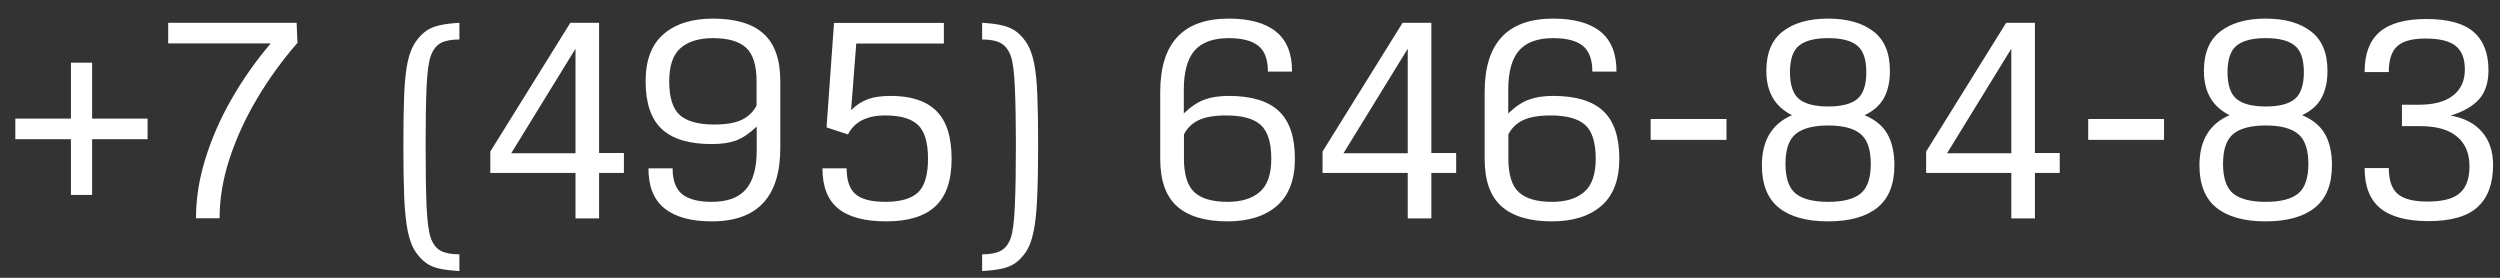 <?xml version="1.0" encoding="UTF-8"?> <svg xmlns="http://www.w3.org/2000/svg" width="126" height="14" viewBox="0 0 126 14" fill="none"><rect x="0" y="0" width="126" height="14" fill="#333333" stroke="none"/><path d="M7.438 7.015H4.642V9.824H3.575V7.015H0.772V5.976H3.575V3.159H4.642V5.976H7.438V7.015ZM8.477 2.188V1.149H14.95L14.991 2.161C14.235 3.027 13.56 3.957 12.968 4.95C12.375 5.944 11.911 6.955 11.573 7.985C11.236 9.011 11.067 10.016 11.067 11H9.878C9.878 10.011 10.037 9.006 10.356 7.985C10.675 6.96 11.117 5.955 11.683 4.971C12.248 3.986 12.902 3.059 13.645 2.188H8.477ZM20.33 7.315C20.33 6.295 20.344 5.445 20.371 4.766C20.398 4.087 20.458 3.535 20.549 3.111C20.64 2.683 20.784 2.334 20.98 2.065C21.139 1.847 21.308 1.676 21.485 1.553C21.663 1.43 21.882 1.339 22.142 1.279C22.406 1.215 22.743 1.172 23.153 1.149V1.99C22.752 1.99 22.44 2.049 22.217 2.168C21.998 2.286 21.832 2.496 21.718 2.797C21.608 3.089 21.535 3.615 21.499 4.376C21.467 5.132 21.451 6.112 21.451 7.315C21.451 8.587 21.467 9.615 21.499 10.398C21.535 11.178 21.608 11.716 21.718 12.012C21.832 12.317 21.998 12.527 22.217 12.641C22.44 12.759 22.752 12.818 23.153 12.818V13.659C22.739 13.636 22.399 13.595 22.135 13.536C21.875 13.477 21.656 13.383 21.479 13.256C21.305 13.133 21.139 12.962 20.98 12.743C20.793 12.483 20.651 12.128 20.556 11.677C20.465 11.226 20.403 10.645 20.371 9.934C20.344 9.223 20.33 8.35 20.33 7.315ZM29.005 11.007V8.717H24.712V7.637L28.745 1.149H30.194V7.712H31.445V8.717H30.194V11.007H29.005ZM29.005 7.726V2.455L25.765 7.726H29.005ZM32.683 8.484H33.899C33.899 9.09 34.059 9.523 34.378 9.783C34.697 10.043 35.196 10.173 35.875 10.173C36.659 10.173 37.231 9.963 37.591 9.544C37.955 9.125 38.138 8.468 38.138 7.575V6.379C37.773 6.725 37.425 6.96 37.092 7.083C36.764 7.202 36.356 7.261 35.868 7.261C34.733 7.261 33.895 7.008 33.352 6.502C32.81 5.996 32.539 5.194 32.539 4.096C32.539 3.034 32.84 2.243 33.441 1.724C34.043 1.2 34.875 0.938 35.937 0.938C37.067 0.938 37.914 1.19 38.48 1.696C39.045 2.202 39.327 3 39.327 4.089V7.452C39.327 9.922 38.176 11.157 35.875 11.157C34.827 11.157 34.032 10.938 33.489 10.501C32.947 10.063 32.678 9.391 32.683 8.484ZM35.93 1.922C35.232 1.922 34.69 2.088 34.303 2.421C33.92 2.754 33.728 3.312 33.728 4.096C33.728 4.911 33.906 5.479 34.262 5.798C34.622 6.117 35.2 6.276 35.998 6.276C36.595 6.276 37.058 6.197 37.386 6.037C37.718 5.878 37.967 5.638 38.131 5.319V4.096C38.131 3.294 37.955 2.731 37.605 2.407C37.254 2.084 36.695 1.922 35.93 1.922ZM42.738 6.775L41.658 6.42L42.034 1.156H47.571V2.195H43.155L42.895 5.552C43.164 5.287 43.447 5.103 43.743 4.998C44.044 4.889 44.429 4.834 44.898 4.834C45.919 4.834 46.685 5.087 47.195 5.593C47.706 6.099 47.961 6.901 47.961 7.999C47.961 9.093 47.688 9.893 47.141 10.398C46.598 10.904 45.776 11.157 44.673 11.157C43.575 11.157 42.761 10.938 42.232 10.501C41.708 10.063 41.449 9.391 41.453 8.484H42.67C42.67 9.09 42.818 9.523 43.114 9.783C43.415 10.043 43.916 10.173 44.618 10.173C45.379 10.173 45.928 10.016 46.266 9.701C46.603 9.382 46.772 8.815 46.772 7.999C46.772 7.183 46.603 6.616 46.266 6.297C45.928 5.978 45.379 5.818 44.618 5.818C43.688 5.818 43.062 6.137 42.738 6.775ZM52.322 7.315C52.322 8.35 52.306 9.223 52.274 9.934C52.247 10.645 52.185 11.226 52.09 11.677C51.999 12.128 51.86 12.483 51.673 12.743C51.518 12.962 51.352 13.133 51.174 13.256C50.996 13.383 50.775 13.477 50.511 13.536C50.251 13.595 49.914 13.636 49.499 13.659V12.818C49.905 12.818 50.217 12.759 50.435 12.641C50.654 12.527 50.821 12.317 50.935 12.012C51.044 11.716 51.115 11.178 51.147 10.398C51.183 9.615 51.201 8.587 51.201 7.315C51.201 6.112 51.183 5.132 51.147 4.376C51.115 3.615 51.044 3.089 50.935 2.797C50.821 2.496 50.652 2.286 50.429 2.168C50.21 2.049 49.9 1.99 49.499 1.99V1.149C49.909 1.172 50.244 1.215 50.504 1.279C50.768 1.339 50.989 1.43 51.167 1.553C51.349 1.676 51.518 1.847 51.673 2.065C51.869 2.334 52.012 2.683 52.103 3.111C52.195 3.535 52.254 4.087 52.281 4.766C52.309 5.445 52.322 6.295 52.322 7.315ZM65.119 3.61H63.902C63.902 3 63.743 2.567 63.424 2.312C63.105 2.052 62.606 1.922 61.927 1.922C61.143 1.922 60.569 2.132 60.204 2.551C59.844 2.97 59.664 3.626 59.664 4.52V5.716C60.029 5.369 60.377 5.137 60.71 5.019C61.043 4.896 61.45 4.834 61.934 4.834C63.068 4.834 63.907 5.087 64.449 5.593C64.992 6.099 65.263 6.901 65.263 7.999C65.263 9.056 64.962 9.847 64.36 10.371C63.759 10.895 62.927 11.157 61.865 11.157C60.74 11.157 59.892 10.904 59.322 10.398C58.757 9.893 58.475 9.095 58.475 8.006V4.643C58.475 2.173 59.625 0.938 61.927 0.938C62.975 0.938 63.77 1.156 64.312 1.594C64.855 2.031 65.124 2.703 65.119 3.61ZM61.872 10.173C62.569 10.173 63.109 10.007 63.492 9.674C63.88 9.341 64.073 8.783 64.073 7.999C64.073 7.183 63.895 6.616 63.54 6.297C63.185 5.978 62.606 5.818 61.804 5.818C61.207 5.818 60.742 5.898 60.409 6.058C60.081 6.213 59.835 6.452 59.671 6.775V7.999C59.671 8.801 59.846 9.364 60.197 9.688C60.548 10.011 61.106 10.173 61.872 10.173ZM70.95 11.007V8.717H66.657V7.637L70.69 1.149H72.14V7.712H73.391V8.717H72.14V11.007H70.95ZM70.95 7.726V2.455L67.71 7.726H70.95ZM81.471 3.61H80.254C80.254 3 80.094 2.567 79.775 2.312C79.456 2.052 78.957 1.922 78.278 1.922C77.495 1.922 76.92 2.132 76.556 2.551C76.196 2.97 76.016 3.626 76.016 4.52V5.716C76.38 5.369 76.729 5.137 77.061 5.019C77.394 4.896 77.802 4.834 78.285 4.834C79.42 4.834 80.258 5.087 80.801 5.593C81.343 6.099 81.614 6.901 81.614 7.999C81.614 9.056 81.314 9.847 80.712 10.371C80.11 10.895 79.279 11.157 78.217 11.157C77.091 11.157 76.243 10.904 75.674 10.398C75.109 9.893 74.826 9.095 74.826 8.006V4.643C74.826 2.173 75.977 0.938 78.278 0.938C79.326 0.938 80.122 1.156 80.664 1.594C81.206 2.031 81.475 2.703 81.471 3.61ZM78.224 10.173C78.921 10.173 79.461 10.007 79.844 9.674C80.231 9.341 80.425 8.783 80.425 7.999C80.425 7.183 80.247 6.616 79.892 6.297C79.536 5.978 78.957 5.818 78.155 5.818C77.558 5.818 77.093 5.898 76.761 6.058C76.433 6.213 76.186 6.452 76.022 6.775V7.999C76.022 8.801 76.198 9.364 76.549 9.688C76.9 10.011 77.458 10.173 78.224 10.173ZM83.193 7.049V5.996H87.015V7.049H83.193ZM92.135 11.157C91.059 11.157 90.234 10.929 89.66 10.474C89.086 10.013 88.799 9.298 88.799 8.327C88.799 7.083 89.305 6.242 90.316 5.805C89.455 5.376 89.024 4.633 89.024 3.576C89.024 2.669 89.302 2.004 89.858 1.58C90.414 1.152 91.173 0.938 92.135 0.938C93.101 0.938 93.862 1.152 94.418 1.58C94.974 2.004 95.252 2.669 95.252 3.576C95.252 4.114 95.152 4.567 94.951 4.937C94.755 5.301 94.429 5.59 93.974 5.805C94.511 6.028 94.897 6.347 95.129 6.762C95.361 7.172 95.478 7.694 95.478 8.327C95.478 9.298 95.188 10.013 94.609 10.474C94.035 10.929 93.21 11.157 92.135 11.157ZM92.142 5.367C92.811 5.367 93.299 5.242 93.605 4.991C93.91 4.736 94.062 4.285 94.062 3.638C94.062 2.995 93.91 2.549 93.605 2.298C93.299 2.047 92.811 1.922 92.142 1.922C91.472 1.922 90.982 2.047 90.672 2.298C90.367 2.549 90.214 2.995 90.214 3.638C90.214 4.285 90.367 4.736 90.672 4.991C90.982 5.242 91.472 5.367 92.142 5.367ZM92.142 10.173C92.889 10.173 93.434 10.034 93.775 9.756C94.117 9.473 94.288 8.974 94.288 8.259C94.288 7.539 94.117 7.037 93.775 6.755C93.434 6.468 92.889 6.324 92.142 6.324C91.394 6.324 90.847 6.468 90.501 6.755C90.159 7.037 89.988 7.539 89.988 8.259C89.988 8.974 90.159 9.473 90.501 9.756C90.847 10.034 91.394 10.173 92.142 10.173ZM101.37 11.007V8.717H97.077V7.637L101.11 1.149H102.56V7.712H103.811V8.717H102.56V11.007H101.37ZM101.37 7.726V2.455L98.13 7.726H101.37ZM105.246 7.049V5.996H109.067V7.049H105.246ZM114.188 11.157C113.112 11.157 112.287 10.929 111.713 10.474C111.139 10.013 110.852 9.298 110.852 8.327C110.852 7.083 111.357 6.242 112.369 5.805C111.508 5.376 111.077 4.633 111.077 3.576C111.077 2.669 111.355 2.004 111.911 1.58C112.467 1.152 113.226 0.938 114.188 0.938C115.154 0.938 115.915 1.152 116.471 1.58C117.027 2.004 117.305 2.669 117.305 3.576C117.305 4.114 117.204 4.567 117.004 4.937C116.808 5.301 116.482 5.59 116.026 5.805C116.564 6.028 116.949 6.347 117.182 6.762C117.414 7.172 117.53 7.694 117.53 8.327C117.53 9.298 117.241 10.013 116.662 10.474C116.088 10.929 115.263 11.157 114.188 11.157ZM114.194 5.367C114.864 5.367 115.352 5.242 115.657 4.991C115.963 4.736 116.115 4.285 116.115 3.638C116.115 2.995 115.963 2.549 115.657 2.298C115.352 2.047 114.864 1.922 114.194 1.922C113.524 1.922 113.035 2.047 112.725 2.298C112.419 2.549 112.267 2.995 112.267 3.638C112.267 4.285 112.419 4.736 112.725 4.991C113.035 5.242 113.524 5.367 114.194 5.367ZM114.194 10.173C114.942 10.173 115.486 10.034 115.828 9.756C116.17 9.473 116.341 8.974 116.341 8.259C116.341 7.539 116.17 7.037 115.828 6.755C115.486 6.468 114.942 6.324 114.194 6.324C113.447 6.324 112.9 6.468 112.554 6.755C112.212 7.037 112.041 7.539 112.041 8.259C112.041 8.974 112.212 9.473 112.554 9.756C112.9 10.034 113.447 10.173 114.194 10.173ZM120.395 3.631H119.178C119.173 2.724 119.424 2.052 119.93 1.614C120.44 1.177 121.224 0.958 122.281 0.958C123.375 0.958 124.17 1.174 124.667 1.607C125.168 2.04 125.419 2.685 125.419 3.542C125.419 4.153 125.264 4.636 124.954 4.991C124.644 5.347 124.163 5.625 123.512 5.825C124.195 5.944 124.722 6.217 125.091 6.646C125.465 7.074 125.651 7.63 125.651 8.313C125.651 9.252 125.392 9.959 124.872 10.433C124.357 10.907 123.532 11.144 122.397 11.144C121.299 11.144 120.486 10.925 119.957 10.487C119.433 10.05 119.173 9.378 119.178 8.471H120.395C120.395 9.077 120.543 9.51 120.839 9.77C121.14 10.029 121.641 10.159 122.343 10.159C123.104 10.159 123.646 10.018 123.97 9.735C124.298 9.453 124.462 9.002 124.462 8.382C124.462 7.73 124.252 7.231 123.833 6.885C123.414 6.534 122.803 6.358 122.001 6.358H121.058V5.278H121.912C122.669 5.278 123.243 5.123 123.635 4.813C124.031 4.504 124.229 4.066 124.229 3.501C124.229 2.959 124.077 2.564 123.771 2.318C123.466 2.068 122.953 1.942 122.233 1.942C121.573 1.942 121.101 2.072 120.818 2.332C120.536 2.587 120.395 3.02 120.395 3.631Z" fill="white"></path></svg> 